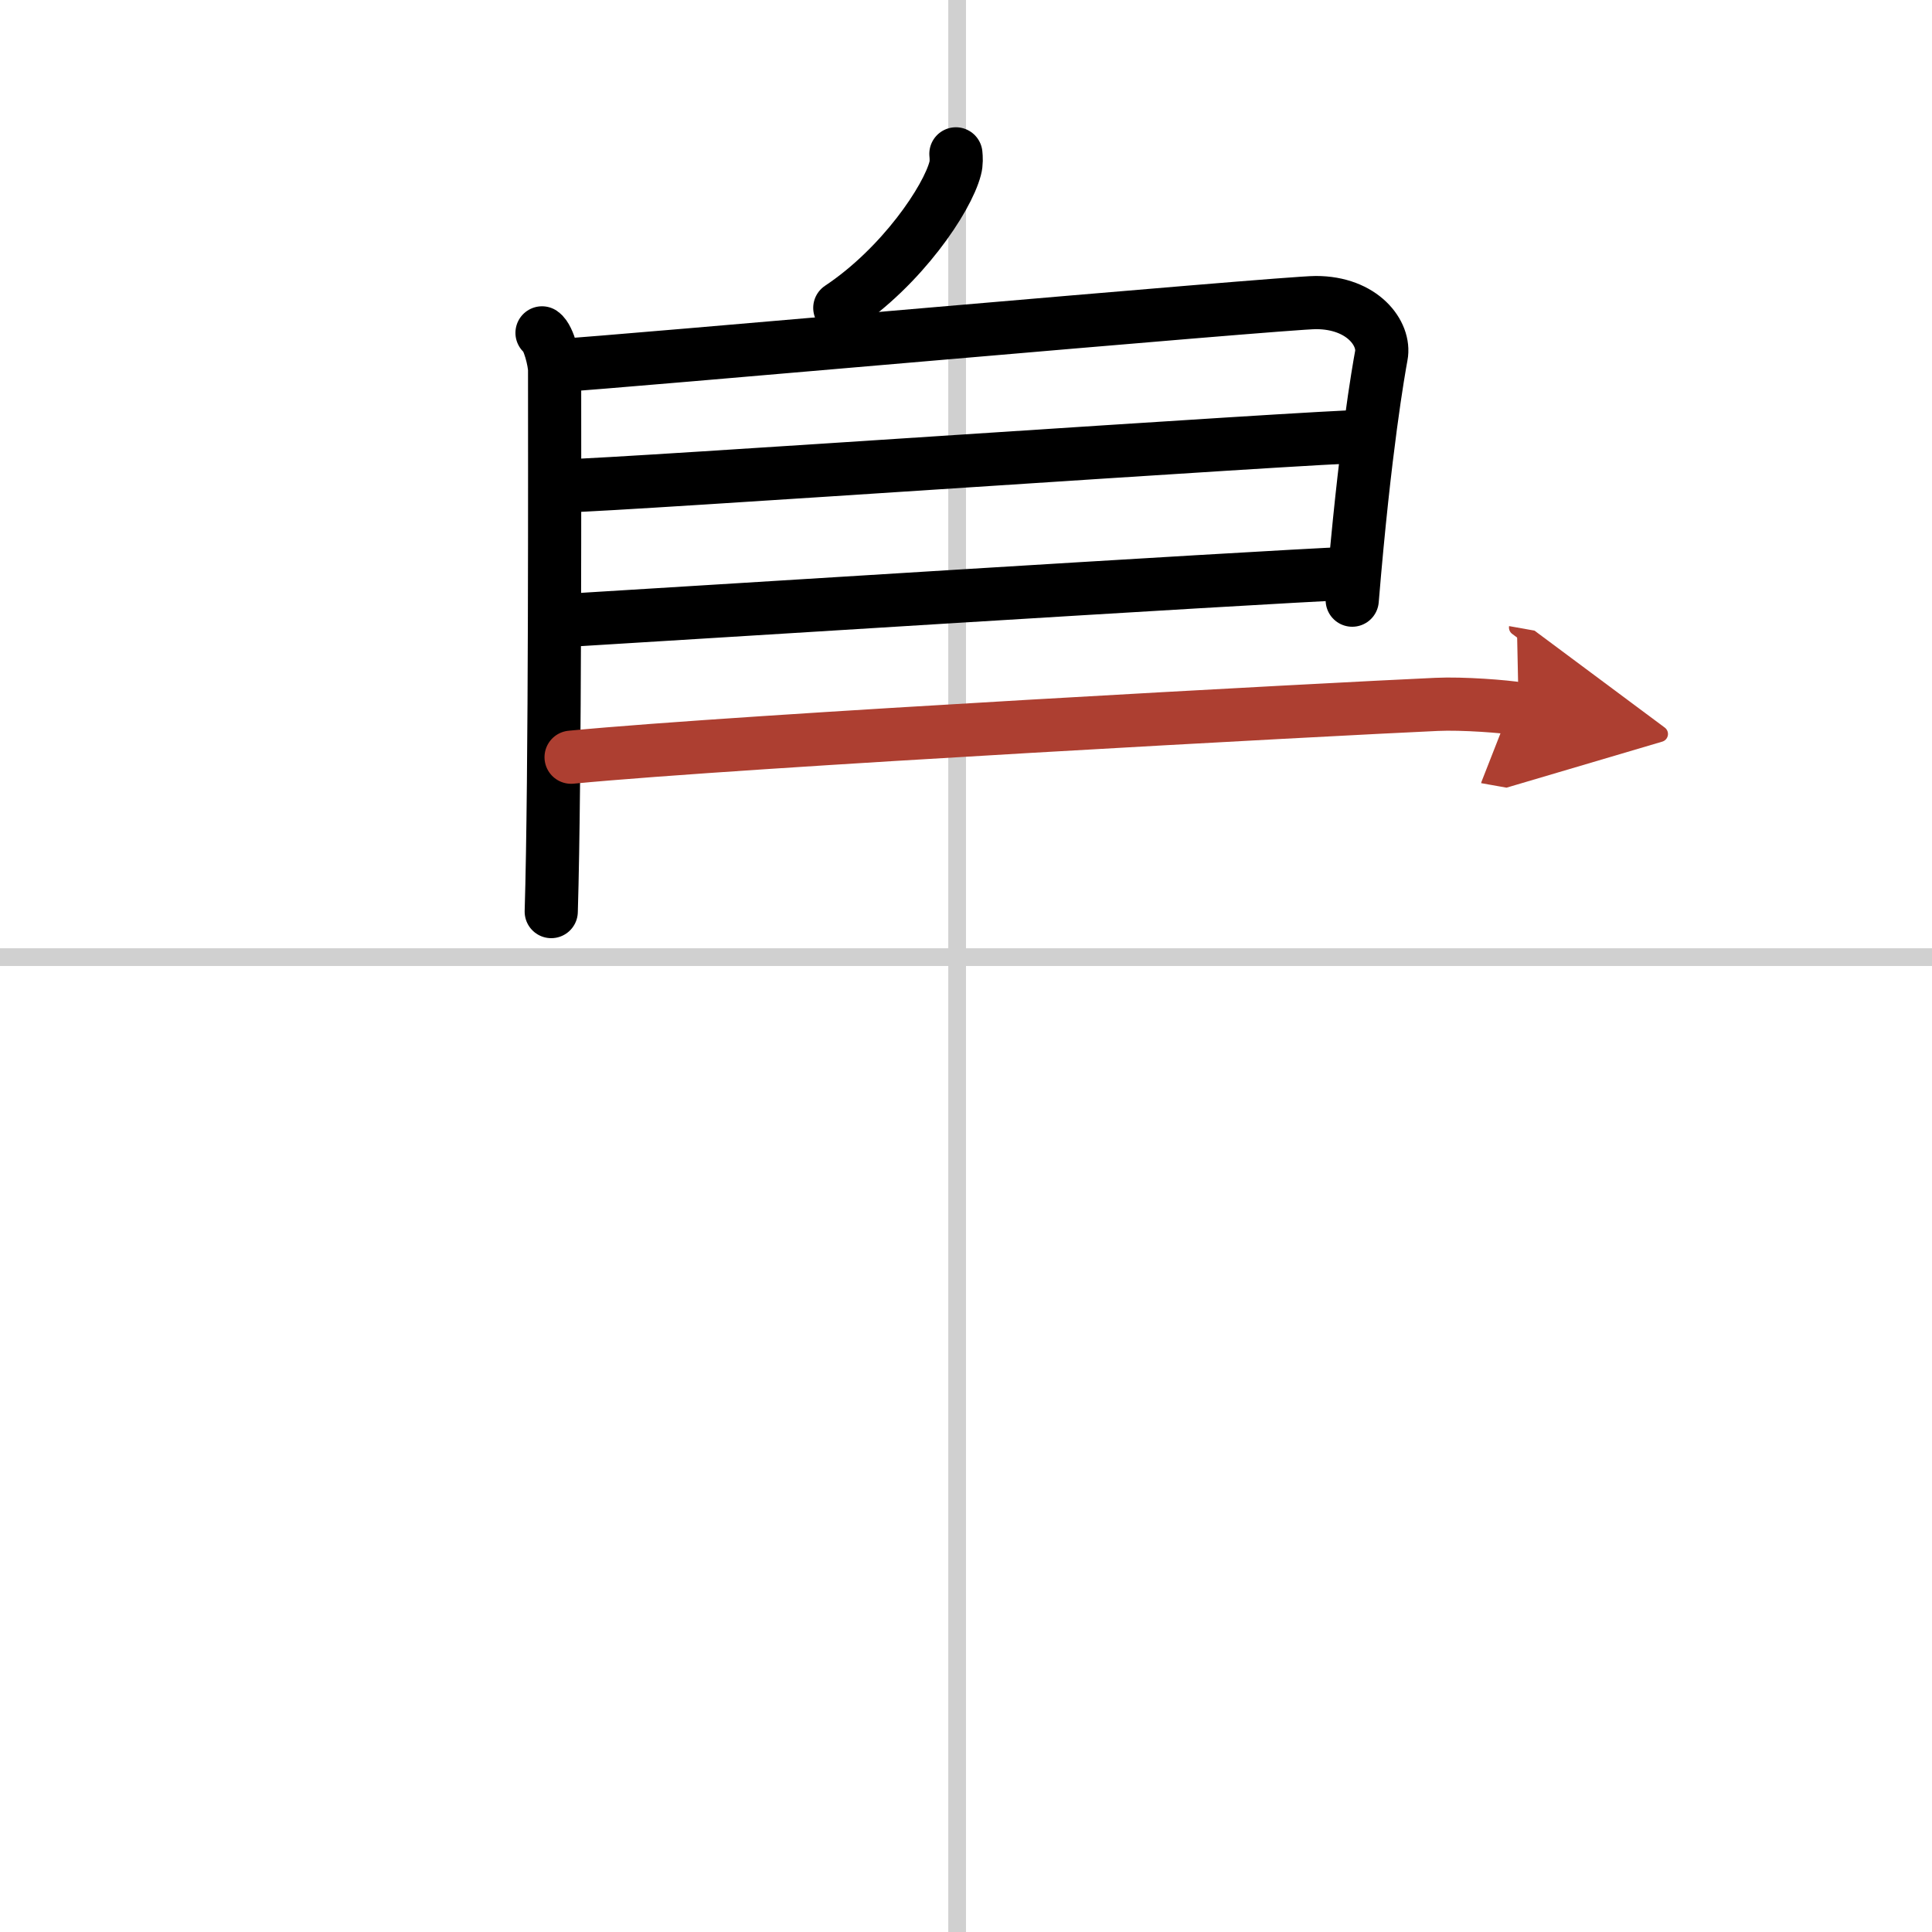 <svg width="400" height="400" viewBox="0 0 109 109" xmlns="http://www.w3.org/2000/svg"><defs><marker id="a" markerWidth="4" orient="auto" refX="1" refY="5" viewBox="0 0 10 10"><polyline points="0 0 10 5 0 10 1 5" fill="#ad3f31" stroke="#ad3f31"/></marker></defs><g fill="none" stroke="#000" stroke-linecap="round" stroke-linejoin="round" stroke-width="3"><rect width="100%" height="100%" fill="#fff" stroke="#fff"/><line x1="54" x2="54" y2="109" stroke="#d0d0d0" stroke-width="1"/><line x2="109" y1="54" y2="54" stroke="#d0d0d0" stroke-width="1"/><path d="m53.93 8.68c0.02 0.2 0.04 0.53-0.04 0.82-0.45 1.73-3.01 5.54-6.51 7.87"/><path d="m30.58 18.78c0.39 0.27 0.71 1.64 0.71 2.11 0 4.76 0.04 23.04-0.19 30.54"/><path d="m31.78 20.6c1.83-0.07 40.67-3.53 42.46-3.53 2.64 0 3.93 1.76 3.69 3-0.14 0.76-0.93 5.18-1.64 13.79"/><path d="m32.07 27.4c2.24 0 42.39-2.78 44.93-2.78"/><path d="m31.97 35c4.57-0.27 38.61-2.42 44.3-2.66"/><path d="m32.22 42.72c9.65-0.93 43.03-2.72 48.83-2.98 1.46-0.07 3.9 0.12 4.63 0.25" marker-end="url(#a)" stroke="#ad3f31"/></g></svg>
